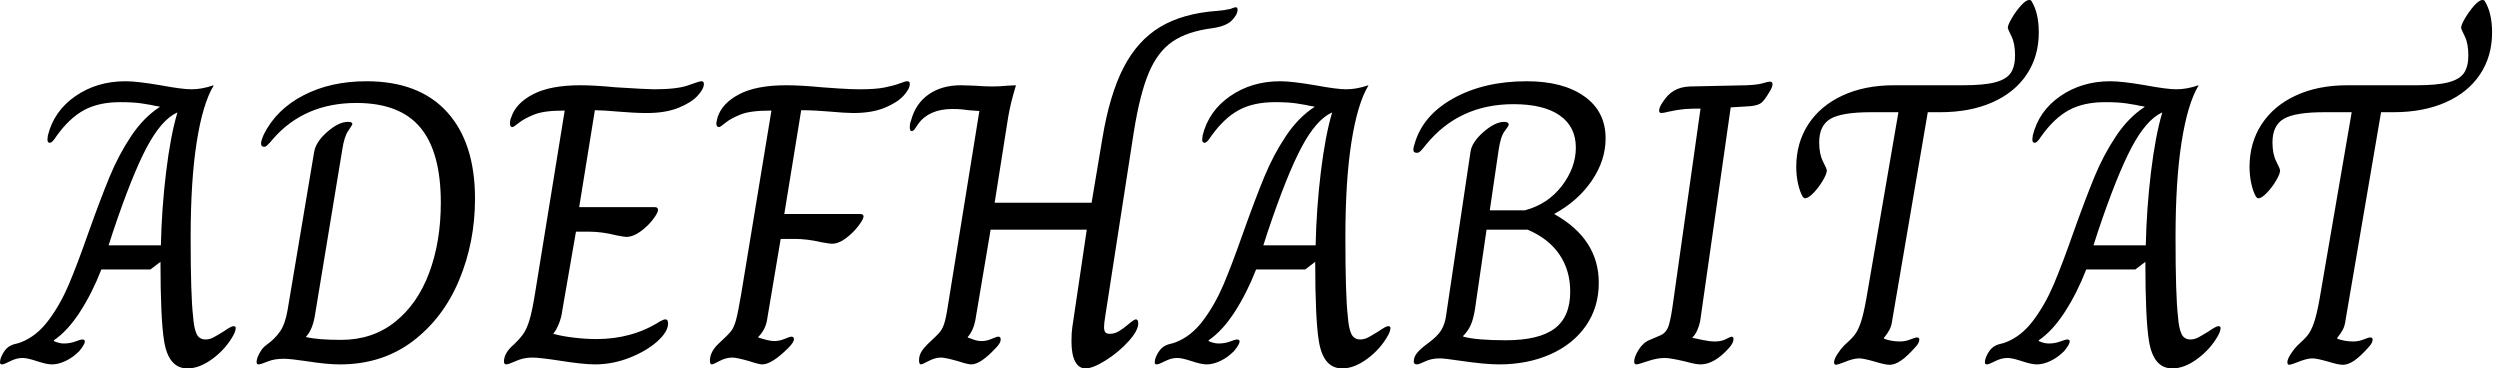 <svg baseProfile="full" height="28" version="1.1" viewBox="0 0 190 28" width="190" xmlns="http://www.w3.org/2000/svg" xmlns:ev="http://www.w3.org/2001/xml-events" xmlns:xlink="http://www.w3.org/1999/xlink"><defs /><g><path d="M11.188 25.921Q10.913 24.24 10.913 19.9L10.148 20.48H6.419Q5.716 22.284 4.784 23.721Q3.852 25.157 2.812 25.86V25.921Q3.21 26.105 3.576 26.105Q4.035 26.105 4.448 25.952Q4.86 25.799 4.952 25.799Q5.166 25.799 5.166 25.952Q5.166 26.166 4.738 26.686Q4.249 27.175 3.699 27.434Q3.148 27.694 2.659 27.694Q2.262 27.694 1.528 27.45Q0.795 27.205 0.428 27.205Q-0.031 27.205 -0.504 27.45Q-0.978 27.694 -1.131 27.694Q-1.284 27.694 -1.284 27.541Q-1.284 27.236 -1.039 26.823Q-0.795 26.41 -0.459 26.258Q-0.275 26.166 -0.107 26.135Q0.061 26.105 0.306 26.013Q1.498 25.555 2.4 24.347Q3.301 23.14 3.943 21.627Q4.585 20.114 5.41 17.76Q6.358 15.1 7.046 13.434Q7.734 11.769 8.681 10.347Q9.629 8.926 10.852 8.131V8.1Q10.424 8.039 10.21 7.978Q10.087 7.948 9.461 7.856Q8.834 7.764 7.856 7.764Q6.205 7.764 5.09 8.376Q3.974 8.987 2.996 10.362Q2.69 10.852 2.507 10.852Q2.323 10.852 2.323 10.607L2.354 10.301Q2.812 8.437 4.448 7.306Q6.083 6.175 8.253 6.175Q9.14 6.175 10.913 6.48Q12.563 6.786 13.266 6.786Q14.061 6.786 14.948 6.48V6.511Q14.122 7.886 13.664 10.806Q13.205 13.725 13.205 18.035Q13.205 22.467 13.389 24.026Q13.45 24.913 13.648 25.356Q13.847 25.799 14.336 25.799Q14.642 25.799 14.932 25.646Q15.223 25.493 15.712 25.188Q16.293 24.79 16.445 24.79Q16.629 24.79 16.629 24.913Q16.629 25.157 16.445 25.493Q15.865 26.533 14.871 27.266Q13.878 28.0 12.961 28.0Q11.524 28.0 11.188 25.921ZM10.943 18.646Q11.004 15.834 11.341 13.068Q11.677 10.301 12.197 8.559H12.166Q10.974 9.109 9.858 11.218Q8.742 13.328 7.306 17.607L6.969 18.646Z M18.218 27.511Q18.218 27.236 18.448 26.823Q18.677 26.41 18.952 26.227Q19.594 25.769 19.991 25.203Q20.389 24.638 20.572 23.568L22.59 11.555Q22.712 10.79 23.583 10.026Q24.454 9.262 25.157 9.262Q25.493 9.262 25.493 9.415Q25.493 9.507 25.188 9.934Q24.882 10.362 24.729 11.371L22.651 23.965Q22.467 25.066 21.978 25.585V25.616Q22.865 25.83 24.638 25.83Q27.022 25.83 28.734 24.469Q30.445 23.109 31.332 20.74Q32.218 18.371 32.218 15.406Q32.218 11.555 30.659 9.69Q29.1 7.825 25.799 7.825Q21.886 7.825 19.502 10.515Q19.41 10.638 19.242 10.821Q19.074 11.004 18.983 11.081Q18.891 11.157 18.799 11.157Q18.555 11.157 18.555 10.913Q18.555 10.699 18.769 10.21Q19.716 8.314 21.779 7.245Q23.843 6.175 26.563 6.175Q30.568 6.175 32.692 8.513Q34.817 10.852 34.817 15.1Q34.817 18.402 33.609 21.29Q32.402 24.179 30.079 25.937Q27.755 27.694 24.546 27.694Q23.537 27.694 22.009 27.45Q20.786 27.266 20.266 27.266Q19.563 27.266 19.044 27.48Q18.524 27.694 18.371 27.694Q18.218 27.694 18.218 27.511Z M37.017 27.48Q37.017 26.838 37.721 26.227Q38.24 25.738 38.5 25.356Q38.76 24.974 38.959 24.317Q39.157 23.659 39.371 22.345L41.633 8.406H41.511Q40.044 8.406 39.295 8.712Q38.546 9.017 38.148 9.338Q37.751 9.659 37.659 9.659Q37.476 9.659 37.476 9.384Q37.476 9.109 37.568 8.926Q37.904 7.856 39.218 7.168Q40.533 6.48 42.825 6.48Q43.895 6.48 45.485 6.633Q47.93 6.786 48.419 6.786Q50.192 6.786 51.033 6.48Q51.873 6.175 51.996 6.175Q52.118 6.175 52.164 6.221Q52.21 6.266 52.21 6.389Q52.21 6.755 51.736 7.275Q51.262 7.795 50.284 8.192Q49.306 8.59 47.869 8.59Q47.319 8.59 46.814 8.559Q46.31 8.528 45.913 8.498Q44.507 8.376 43.926 8.376L42.734 15.742H48.48Q48.725 15.742 48.725 15.956Q48.725 16.17 48.343 16.675Q47.961 17.179 47.395 17.592Q46.83 18.004 46.31 18.004Q46.157 18.004 45.546 17.882Q44.445 17.607 43.498 17.607H42.489L41.45 23.598Q41.389 24.118 41.19 24.607Q40.991 25.096 40.777 25.341V25.371Q41.419 25.555 42.336 25.662Q43.253 25.769 44.048 25.769Q46.769 25.769 48.878 24.424Q48.969 24.393 49.076 24.332Q49.183 24.271 49.275 24.271Q49.489 24.271 49.489 24.576Q49.489 25.218 48.664 25.952Q47.838 26.686 46.555 27.19Q45.271 27.694 43.926 27.694Q43.009 27.694 41.114 27.389Q39.707 27.175 39.157 27.175Q38.515 27.175 37.934 27.434Q37.354 27.694 37.201 27.694Q37.017 27.694 37.017 27.48Z M52.668 27.419Q52.668 26.747 53.31 26.135Q54.044 25.463 54.273 25.172Q54.502 24.882 54.655 24.317Q54.808 23.751 55.052 22.314L57.345 8.406H57.192Q55.725 8.406 54.976 8.712Q54.227 9.017 53.845 9.338Q53.463 9.659 53.371 9.659Q53.157 9.659 53.157 9.384Q53.157 9.293 53.249 8.926Q53.585 7.856 54.884 7.168Q56.183 6.48 58.476 6.48Q59.576 6.48 61.166 6.633Q61.563 6.664 62.48 6.725Q63.397 6.786 64.07 6.786Q65.262 6.786 65.95 6.648Q66.638 6.511 67.081 6.343Q67.524 6.175 67.646 6.175Q67.769 6.175 67.814 6.221Q67.86 6.266 67.86 6.389Q67.86 6.755 67.386 7.275Q66.913 7.795 65.95 8.192Q64.987 8.59 63.55 8.59Q63.0 8.59 61.594 8.467Q61.227 8.437 60.707 8.406Q60.188 8.376 59.607 8.376L58.323 16.262H64.07Q64.345 16.262 64.345 16.445Q64.345 16.659 63.948 17.179Q63.55 17.699 63.0 18.111Q62.45 18.524 61.93 18.524Q61.777 18.524 61.105 18.402Q60.066 18.157 59.087 18.157H58.048L57.009 24.332Q56.886 25.066 56.336 25.616V25.646Q57.162 25.921 57.559 25.921Q57.956 25.921 58.354 25.753Q58.751 25.585 58.843 25.585Q59.057 25.585 59.057 25.769Q59.057 26.013 58.629 26.441Q57.376 27.694 56.642 27.694Q56.397 27.694 55.664 27.45Q54.716 27.175 54.38 27.175Q53.891 27.175 53.402 27.434Q52.913 27.694 52.821 27.694Q52.668 27.694 52.668 27.419Z M80.148 25.952Q80.148 25.279 80.21 24.882L81.31 17.454H74.004L72.843 24.332Q72.69 25.127 72.262 25.616V25.646Q72.415 25.707 72.721 25.814Q73.026 25.921 73.332 25.921Q73.699 25.921 74.081 25.753Q74.463 25.585 74.585 25.585Q74.769 25.585 74.769 25.799Q74.769 26.074 74.402 26.441Q73.24 27.694 72.537 27.694Q72.262 27.694 71.528 27.45Q70.55 27.175 70.245 27.175Q69.786 27.175 69.297 27.434Q68.808 27.694 68.716 27.694Q68.563 27.694 68.563 27.389Q68.563 27.052 68.716 26.777Q68.869 26.502 69.236 26.135Q69.969 25.463 70.183 25.188Q70.397 24.913 70.535 24.393Q70.672 23.873 70.886 22.437L73.148 8.437Q72.996 8.437 72.323 8.376Q72.14 8.345 71.834 8.314Q71.528 8.284 71.1 8.284Q69.328 8.284 68.502 9.415Q68.441 9.507 68.288 9.736Q68.135 9.965 68.013 9.965Q67.86 9.965 67.86 9.69Q67.86 9.384 67.952 9.17Q68.288 7.886 69.282 7.183Q70.275 6.48 71.742 6.48L72.751 6.511Q73.607 6.572 74.127 6.572Q74.677 6.572 75.288 6.511L75.93 6.48Q75.502 7.886 75.334 8.926Q75.166 9.965 75.135 10.179L74.31 15.406H81.677L82.502 10.485Q83.052 7.183 84.107 5.135Q85.162 3.087 86.889 2.048Q88.616 1.009 91.245 0.825Q91.734 0.795 92.253 0.672Q92.528 0.55 92.62 0.55Q92.773 0.55 92.773 0.734Q92.773 1.1 92.345 1.544Q91.917 1.987 90.878 2.14Q88.952 2.384 87.821 3.164Q86.69 3.943 86.017 5.548Q85.345 7.153 84.886 10.026L82.716 24.026Q82.624 24.576 82.624 24.852Q82.624 25.157 82.731 25.264Q82.838 25.371 83.052 25.371Q83.419 25.371 83.755 25.172Q84.092 24.974 84.52 24.607Q84.917 24.271 85.039 24.271Q85.223 24.271 85.223 24.576Q85.223 25.127 84.474 25.952Q83.725 26.777 82.747 27.389Q81.769 28.0 81.218 28.0Q80.699 28.0 80.424 27.465Q80.148 26.93 80.148 25.952Z M98.948 25.921Q98.672 24.24 98.672 19.9L97.908 20.48H94.179Q93.476 22.284 92.544 23.721Q91.611 25.157 90.572 25.86V25.921Q90.969 26.105 91.336 26.105Q91.795 26.105 92.207 25.952Q92.62 25.799 92.712 25.799Q92.926 25.799 92.926 25.952Q92.926 26.166 92.498 26.686Q92.009 27.175 91.459 27.434Q90.908 27.694 90.419 27.694Q90.022 27.694 89.288 27.45Q88.555 27.205 88.188 27.205Q87.729 27.205 87.255 27.45Q86.782 27.694 86.629 27.694Q86.476 27.694 86.476 27.541Q86.476 27.236 86.721 26.823Q86.965 26.41 87.301 26.258Q87.485 26.166 87.653 26.135Q87.821 26.105 88.066 26.013Q89.258 25.555 90.159 24.347Q91.061 23.14 91.703 21.627Q92.345 20.114 93.17 17.76Q94.118 15.1 94.806 13.434Q95.493 11.769 96.441 10.347Q97.389 8.926 98.611 8.131V8.1Q98.183 8.039 97.969 7.978Q97.847 7.948 97.221 7.856Q96.594 7.764 95.616 7.764Q93.965 7.764 92.849 8.376Q91.734 8.987 90.755 10.362Q90.45 10.852 90.266 10.852Q90.083 10.852 90.083 10.607L90.114 10.301Q90.572 8.437 92.207 7.306Q93.843 6.175 96.013 6.175Q96.9 6.175 98.672 6.48Q100.323 6.786 101.026 6.786Q101.821 6.786 102.707 6.48V6.511Q101.882 7.886 101.424 10.806Q100.965 13.725 100.965 18.035Q100.965 22.467 101.148 24.026Q101.21 24.913 101.408 25.356Q101.607 25.799 102.096 25.799Q102.402 25.799 102.692 25.646Q102.983 25.493 103.472 25.188Q104.052 24.79 104.205 24.79Q104.389 24.79 104.389 24.913Q104.389 25.157 104.205 25.493Q103.624 26.533 102.631 27.266Q101.638 28.0 100.721 28.0Q99.284 28.0 98.948 25.921ZM98.703 18.646Q98.764 15.834 99.1 13.068Q99.437 10.301 99.956 8.559H99.926Q98.734 9.109 97.618 11.218Q96.502 13.328 95.066 17.607L94.729 18.646Z M106.162 27.48Q106.162 27.114 106.437 26.793Q106.712 26.472 107.262 26.074Q107.965 25.555 108.24 25.111Q108.515 24.668 108.607 24.057L110.472 11.555Q110.563 10.821 111.45 10.041Q112.336 9.262 113.039 9.262Q113.376 9.262 113.376 9.476Q113.376 9.568 113.07 9.965Q112.764 10.362 112.611 11.402L111.939 15.987H114.598Q116.341 15.528 117.41 14.138Q118.48 12.747 118.48 11.218Q118.48 9.629 117.258 8.773Q116.035 7.917 113.742 7.917Q109.616 7.917 107.109 10.974Q106.895 11.249 106.727 11.432Q106.559 11.616 106.406 11.616Q106.131 11.616 106.131 11.371Q106.131 11.218 106.223 10.943Q106.834 8.773 109.172 7.474Q111.511 6.175 114.751 6.175Q117.502 6.175 119.122 7.321Q120.742 8.467 120.742 10.515Q120.742 12.197 119.688 13.74Q118.633 15.284 116.83 16.262Q120.223 18.157 120.223 21.489Q120.223 23.354 119.245 24.76Q118.266 26.166 116.539 26.93Q114.812 27.694 112.642 27.694Q111.572 27.694 109.707 27.419Q108.485 27.236 108.148 27.236Q107.507 27.236 107.033 27.465Q106.559 27.694 106.406 27.694Q106.162 27.694 106.162 27.48ZM118.052 22.162Q118.052 20.541 117.227 19.334Q116.402 18.127 114.812 17.454H111.694L110.808 23.537Q110.686 24.271 110.487 24.714Q110.288 25.157 109.921 25.524V25.585Q110.93 25.86 113.162 25.86Q115.668 25.86 116.86 24.974Q118.052 24.087 118.052 22.162Z M122.913 27.48Q122.913 27.114 123.264 26.563Q123.616 26.013 124.105 25.83L124.961 25.463Q125.389 25.249 125.557 24.683Q125.725 24.118 125.908 22.742L127.956 8.253Q127.345 8.253 126.795 8.284Q126.153 8.345 125.633 8.467Q125.114 8.59 124.991 8.59Q124.808 8.59 124.808 8.406Q124.808 8.162 125.083 7.764Q125.45 7.183 125.939 6.893Q126.428 6.603 127.131 6.572L131.441 6.48Q132.266 6.45 132.679 6.328Q133.092 6.205 133.214 6.205Q133.428 6.205 133.428 6.389Q133.428 6.633 133.183 7.0Q132.847 7.581 132.603 7.795Q132.358 8.009 131.747 8.07L130.249 8.162L127.926 24.424Q127.742 25.249 127.345 25.646V25.677Q127.651 25.738 128.155 25.845Q128.659 25.952 129.057 25.952Q129.546 25.952 129.897 25.769Q130.249 25.585 130.31 25.585Q130.463 25.585 130.463 25.769Q130.463 26.074 130.096 26.472Q128.996 27.694 127.956 27.694Q127.59 27.694 126.825 27.48Q125.664 27.205 125.236 27.205Q124.655 27.205 123.937 27.45Q123.218 27.694 123.096 27.694Q122.913 27.694 122.913 27.48Z M138.105 27.541Q138.105 27.297 138.365 26.9Q138.624 26.502 138.869 26.258Q139.389 25.799 139.648 25.478Q139.908 25.157 140.122 24.546Q140.336 23.934 140.55 22.742L142.996 8.528H140.917Q138.686 8.528 137.83 9.033Q136.974 9.537 136.974 10.821Q136.974 11.707 137.264 12.273Q137.555 12.838 137.555 12.961Q137.555 13.205 137.249 13.725Q136.943 14.245 136.546 14.657Q136.148 15.07 135.904 15.07Q135.812 15.07 135.721 14.948Q135.507 14.581 135.369 13.969Q135.231 13.358 135.231 12.686Q135.231 10.852 136.148 9.445Q137.066 8.039 138.747 7.26Q140.428 6.48 142.659 6.48H147.917Q149.507 6.48 150.362 6.251Q151.218 6.022 151.539 5.533Q151.86 5.044 151.86 4.218Q151.86 3.301 151.585 2.751Q151.31 2.201 151.31 2.109Q151.31 1.895 151.616 1.376Q151.921 0.856 152.303 0.428Q152.686 0.0 152.93 0.0Q153.083 0.0 153.114 0.092Q153.664 0.978 153.664 2.476Q153.664 4.279 152.747 5.655Q151.83 7.031 150.133 7.779Q148.437 8.528 146.175 8.528H145.227L142.537 24.271Q142.476 24.76 142.323 25.05Q142.17 25.341 141.895 25.677V25.738Q142.445 25.952 143.118 25.952Q143.515 25.952 143.897 25.799Q144.279 25.646 144.402 25.646Q144.585 25.646 144.585 25.799Q144.585 26.044 144.341 26.319Q143.668 27.083 143.194 27.404Q142.721 27.725 142.323 27.725Q141.987 27.725 141.192 27.48Q140.336 27.236 140.0 27.236Q139.572 27.236 138.838 27.541Q138.349 27.725 138.258 27.725Q138.197 27.725 138.151 27.679Q138.105 27.633 138.105 27.541Z M162.039 25.921Q161.764 24.24 161.764 19.9L161.0 20.48H157.271Q156.568 22.284 155.635 23.721Q154.703 25.157 153.664 25.86V25.921Q154.061 26.105 154.428 26.105Q154.886 26.105 155.299 25.952Q155.712 25.799 155.803 25.799Q156.017 25.799 156.017 25.952Q156.017 26.166 155.59 26.686Q155.1 27.175 154.55 27.434Q154.0 27.694 153.511 27.694Q153.114 27.694 152.38 27.45Q151.646 27.205 151.279 27.205Q150.821 27.205 150.347 27.45Q149.873 27.694 149.721 27.694Q149.568 27.694 149.568 27.541Q149.568 27.236 149.812 26.823Q150.057 26.41 150.393 26.258Q150.576 26.166 150.745 26.135Q150.913 26.105 151.157 26.013Q152.349 25.555 153.251 24.347Q154.153 23.14 154.795 21.627Q155.437 20.114 156.262 17.76Q157.21 15.1 157.897 13.434Q158.585 11.769 159.533 10.347Q160.48 8.926 161.703 8.131V8.1Q161.275 8.039 161.061 7.978Q160.939 7.948 160.312 7.856Q159.686 7.764 158.707 7.764Q157.057 7.764 155.941 8.376Q154.825 8.987 153.847 10.362Q153.541 10.852 153.358 10.852Q153.175 10.852 153.175 10.607L153.205 10.301Q153.664 8.437 155.299 7.306Q156.934 6.175 159.105 6.175Q159.991 6.175 161.764 6.48Q163.415 6.786 164.118 6.786Q164.913 6.786 165.799 6.48V6.511Q164.974 7.886 164.515 10.806Q164.057 13.725 164.057 18.035Q164.057 22.467 164.24 24.026Q164.301 24.913 164.5 25.356Q164.699 25.799 165.188 25.799Q165.493 25.799 165.784 25.646Q166.074 25.493 166.563 25.188Q167.144 24.79 167.297 24.79Q167.48 24.79 167.48 24.913Q167.48 25.157 167.297 25.493Q166.716 26.533 165.723 27.266Q164.729 28.0 163.812 28.0Q162.376 28.0 162.039 25.921ZM161.795 18.646Q161.856 15.834 162.192 13.068Q162.528 10.301 163.048 8.559H163.017Q161.825 9.109 160.71 11.218Q159.594 13.328 158.157 17.607L157.821 18.646Z M172.555 27.541Q172.555 27.297 172.814 26.9Q173.074 26.502 173.319 26.258Q173.838 25.799 174.098 25.478Q174.358 25.157 174.572 24.546Q174.786 23.934 175.0 22.742L177.445 8.528H175.367Q173.135 8.528 172.279 9.033Q171.424 9.537 171.424 10.821Q171.424 11.707 171.714 12.273Q172.004 12.838 172.004 12.961Q172.004 13.205 171.699 13.725Q171.393 14.245 170.996 14.657Q170.598 15.07 170.354 15.07Q170.262 15.07 170.17 14.948Q169.956 14.581 169.819 13.969Q169.681 13.358 169.681 12.686Q169.681 10.852 170.598 9.445Q171.515 8.039 173.197 7.26Q174.878 6.48 177.109 6.48H182.367Q183.956 6.48 184.812 6.251Q185.668 6.022 185.989 5.533Q186.31 5.044 186.31 4.218Q186.31 3.301 186.035 2.751Q185.76 2.201 185.76 2.109Q185.76 1.895 186.066 1.376Q186.371 0.856 186.753 0.428Q187.135 0.0 187.38 0.0Q187.533 0.0 187.563 0.092Q188.114 0.978 188.114 2.476Q188.114 4.279 187.197 5.655Q186.279 7.031 184.583 7.779Q182.886 8.528 180.624 8.528H179.677L176.987 24.271Q176.926 24.76 176.773 25.05Q176.62 25.341 176.345 25.677V25.738Q176.895 25.952 177.568 25.952Q177.965 25.952 178.347 25.799Q178.729 25.646 178.852 25.646Q179.035 25.646 179.035 25.799Q179.035 26.044 178.79 26.319Q178.118 27.083 177.644 27.404Q177.17 27.725 176.773 27.725Q176.437 27.725 175.642 27.48Q174.786 27.236 174.45 27.236Q174.022 27.236 173.288 27.541Q172.799 27.725 172.707 27.725Q172.646 27.725 172.6 27.679Q172.555 27.633 172.555 27.541Z " fill="rgb(0,0,0)" transform="translate(1.284, 0)" /></g></svg>